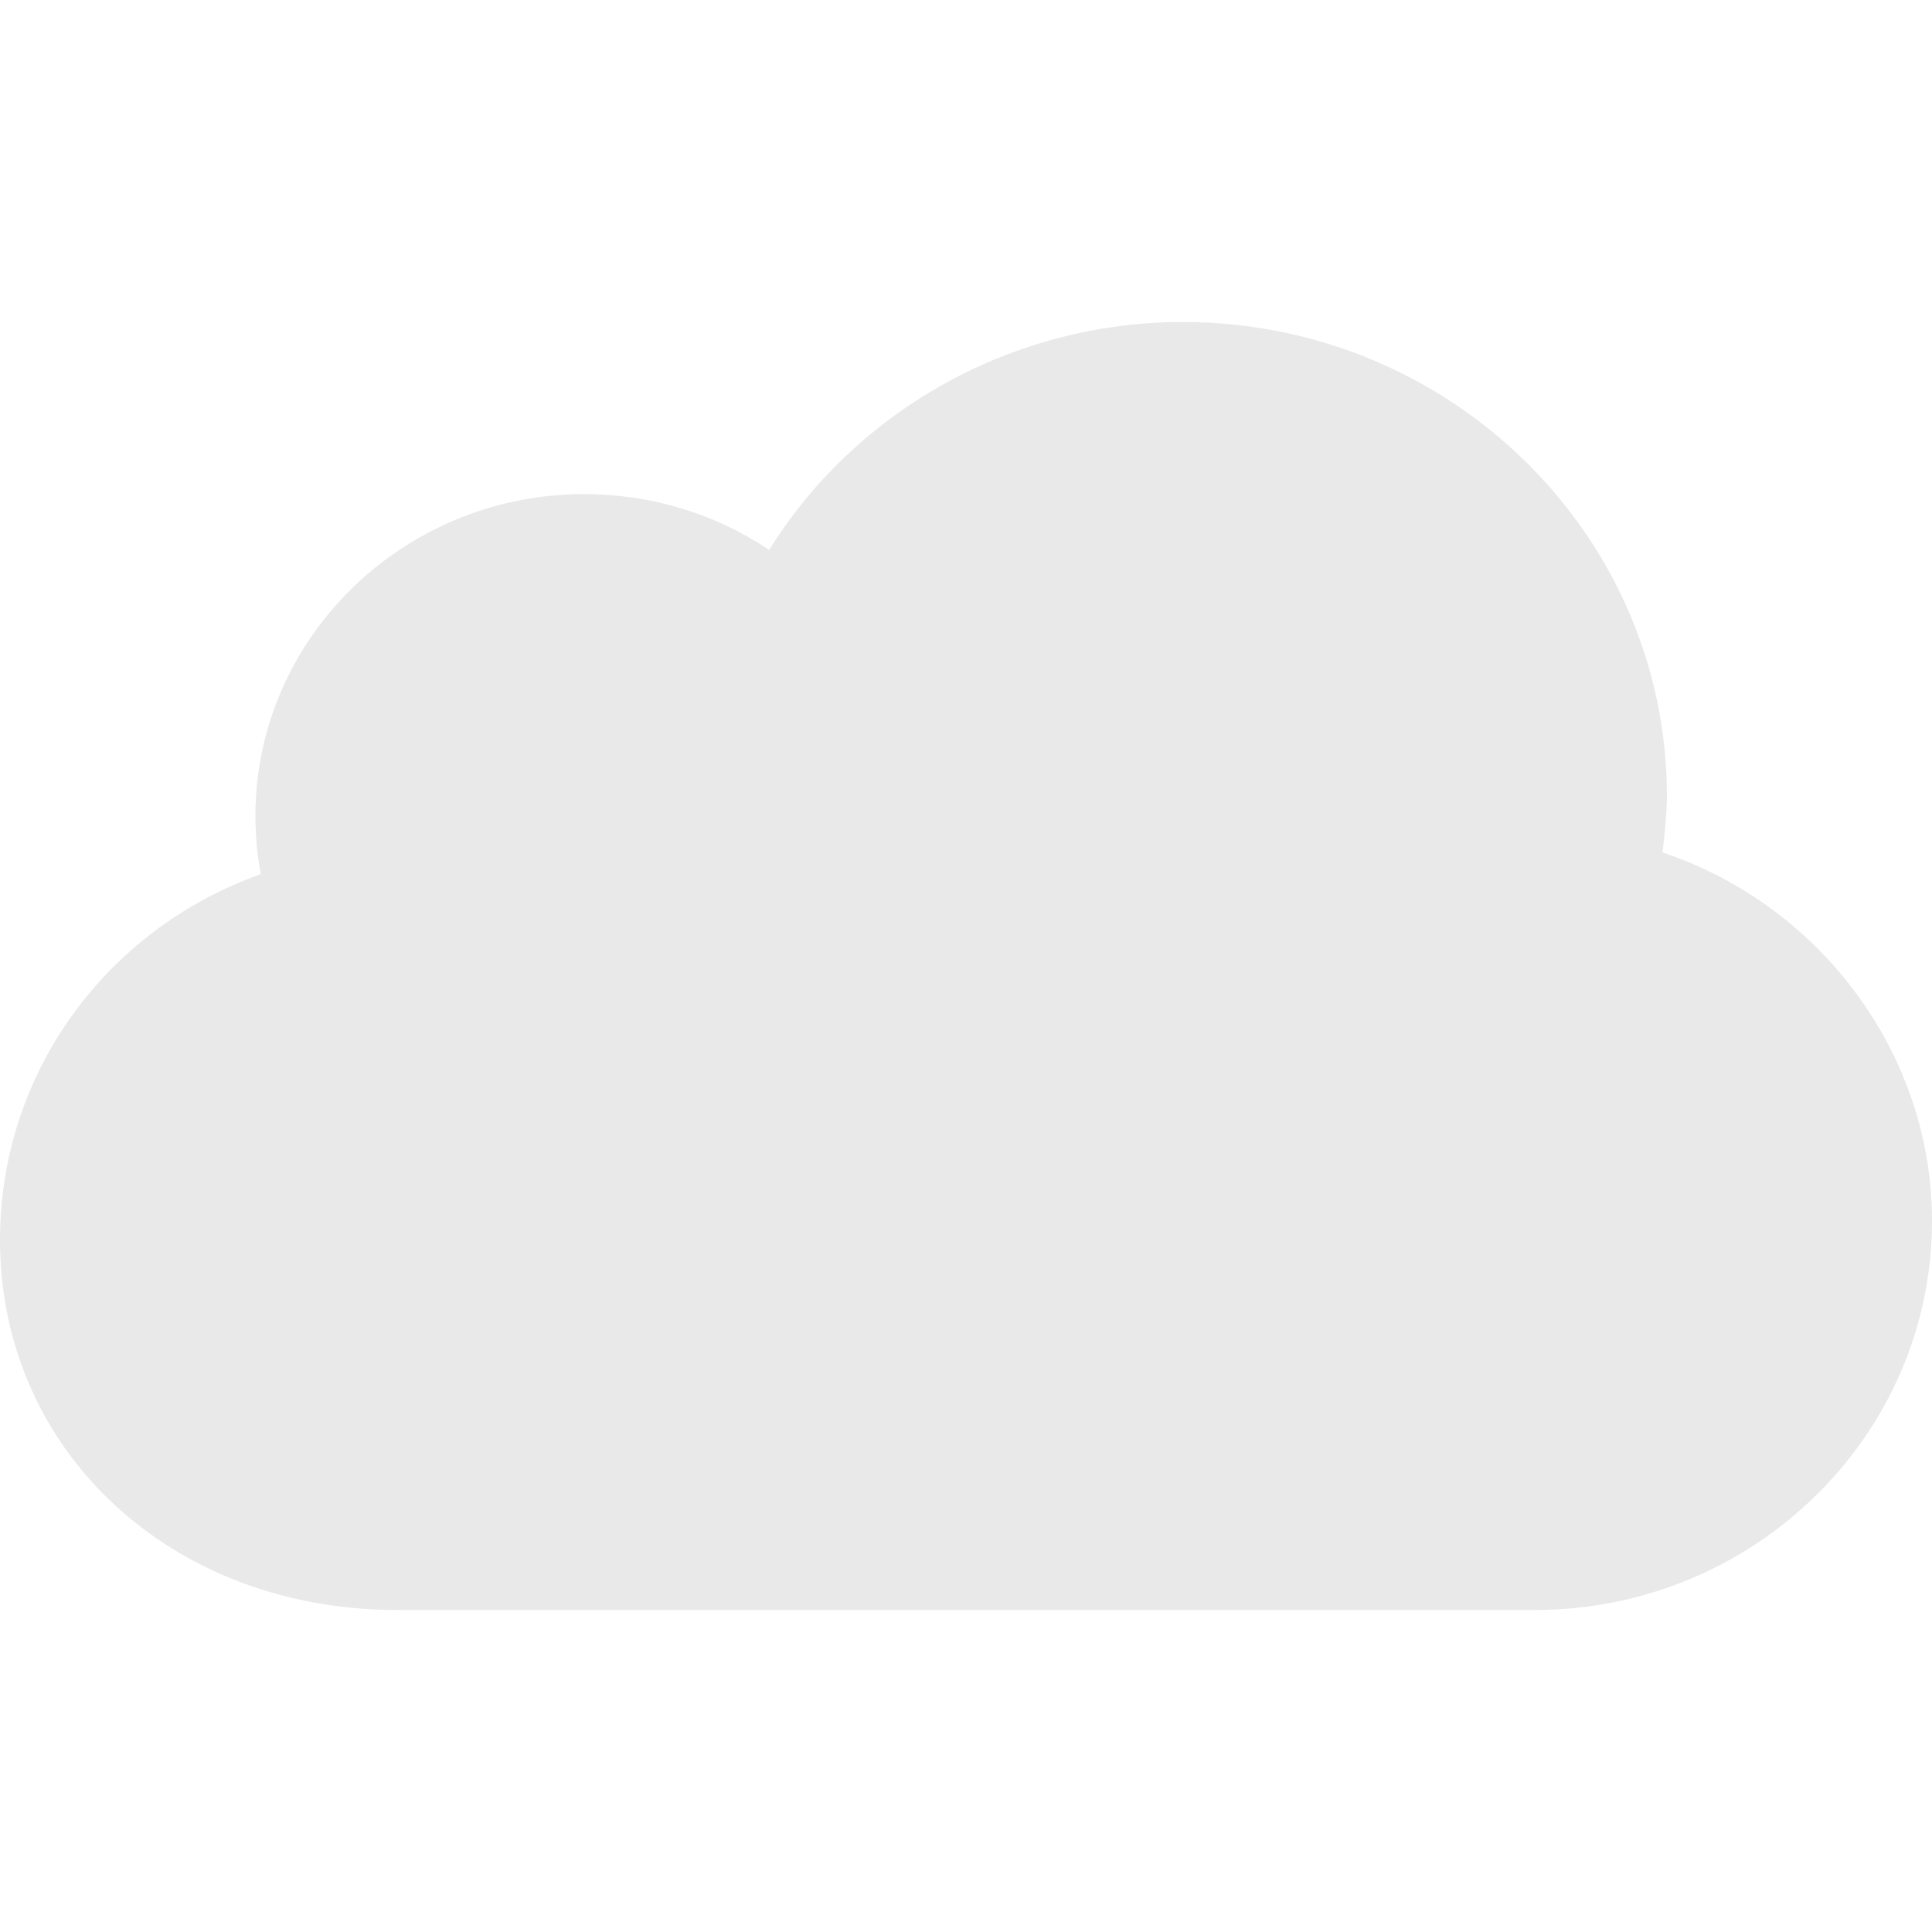 <?xml version="1.0" encoding="UTF-8" standalone="no"?>
<svg width="24px" height="24px" viewBox="0 0 24 24" version="1.1" xmlns="http://www.w3.org/2000/svg" xmlns:xlink="http://www.w3.org/1999/xlink">
    <!-- Generator: Sketch 3.8.3 (29802) - http://www.bohemiancoding.com/sketch -->
    <title>9</title>
    <desc>Created with Sketch.</desc>
    <defs></defs>
    <g id="天气图标" stroke="none" stroke-width="1" fill="none" fill-rule="evenodd" fill-opacity="0.85">
        <g id="天气图标_白色背景" transform="translate(-204, -535)" fill="#E5E5E5">
            <path d="M224.707,544.889 C224.707,541.642 222.01,539 218.694,539 C216.584,539 214.637,540.091 213.555,541.831 C212.882,541.381 212.088,541.138 211.256,541.138 C209.005,541.138 207.173,542.932 207.173,545.137 C207.173,545.381 207.195,545.622 207.24,545.859 C205.306,546.547 204,548.341 204,550.401 C204,553.023 206.122,555 208.935,555 L223.064,555 C225.786,555 228,552.832 228,550.166 C228,548.096 226.62,546.247 224.652,545.589 C224.681,545.356 224.707,545.087 224.707,544.889 Z" id="Shape-Copy-5"></path>
        </g>
    </g>
</svg>